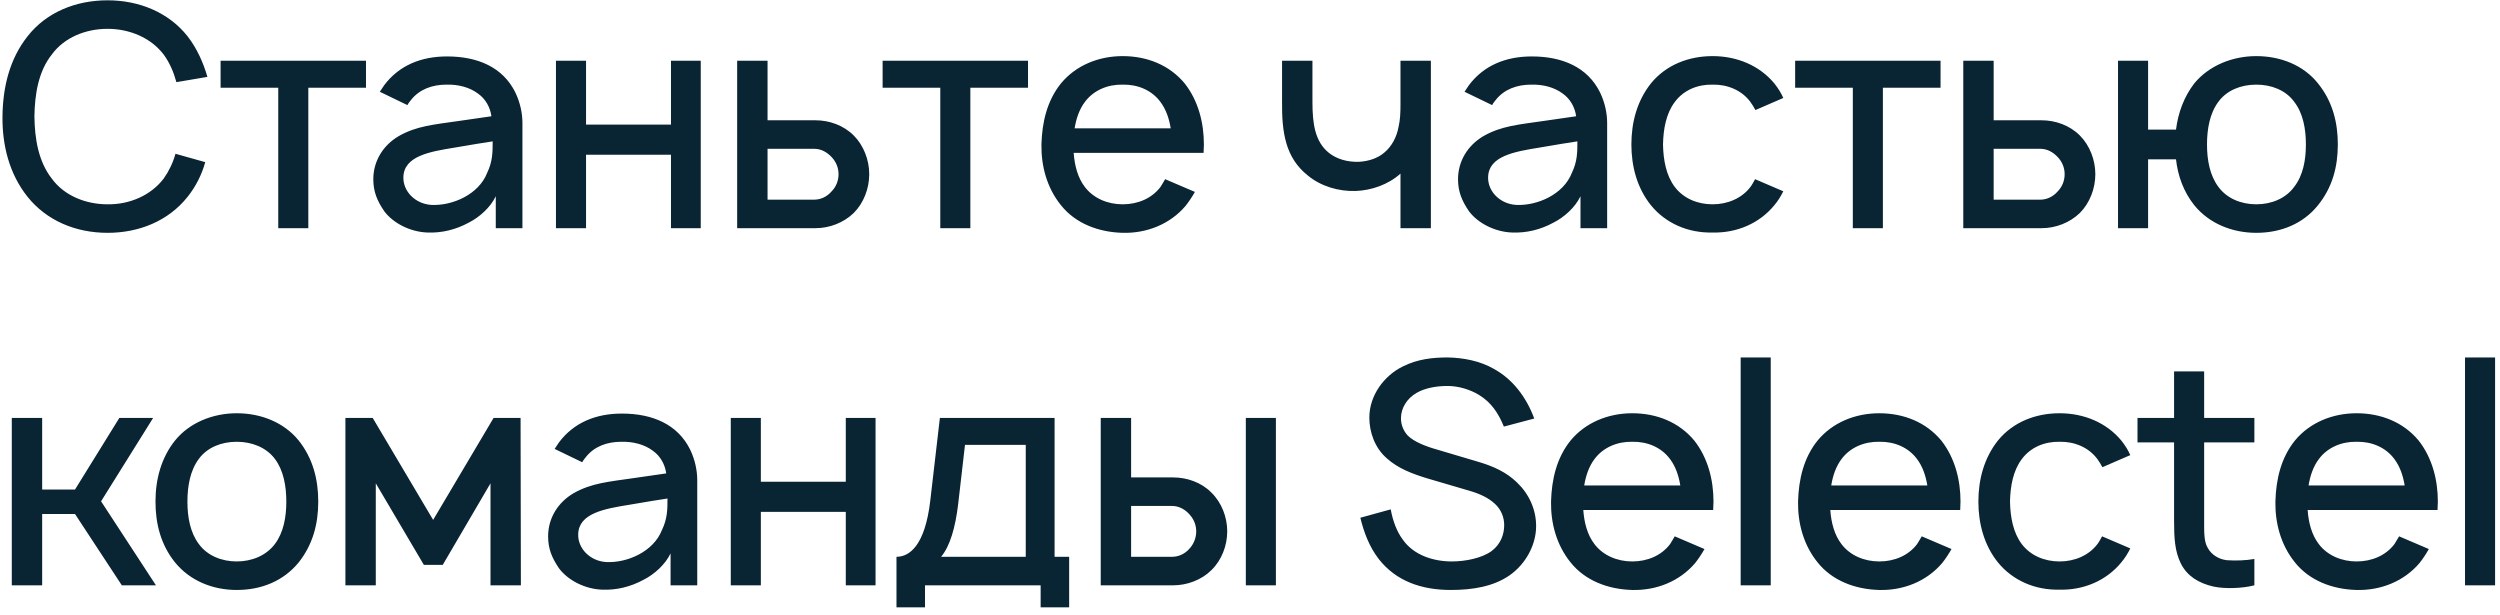 <?xml version="1.0" encoding="UTF-8"?> <svg xmlns="http://www.w3.org/2000/svg" width="252" height="62" viewBox="0 0 252 62" fill="none"> <path d="M17.688 15.5C17.438 16.406 17.031 17.25 16.5 18C15.188 19.719 13.031 20.625 10.844 20.594C8.625 20.594 6.469 19.719 5.219 18C3.875 16.281 3.5 14 3.469 11.75C3.5 9.5 3.875 7.188 5.219 5.5C6.469 3.781 8.625 2.906 10.844 2.906C13.031 2.906 15.188 3.781 16.5 5.5C17.094 6.312 17.5 7.25 17.781 8.281L20.906 7.75C20.5 6.344 19.875 4.906 18.906 3.656C17 1.25 14.031 0.031 10.844 0.031C7.656 0.031 4.688 1.219 2.781 3.656C0.969 5.938 0.281 8.781 0.25 11.75C0.219 14.656 0.938 17.531 2.781 19.844C4.688 22.219 7.594 23.469 10.844 23.469C13.969 23.469 16.938 22.312 18.906 19.844C19.75 18.781 20.344 17.594 20.688 16.344L17.688 15.5ZM36.892 6.125H22.236V8.844H28.048V23H31.079V8.844H36.892V6.125ZM41.067 10.594C41.161 10.406 41.317 10.219 41.442 10.062C42.286 9 43.567 8.531 45.005 8.531C46.161 8.5 47.317 8.781 48.192 9.438C48.942 9.969 49.411 10.812 49.536 11.719L46.286 12.188C43.724 12.562 42.005 12.688 40.192 13.719C38.599 14.656 37.63 16.25 37.63 18.062C37.63 19.312 38.005 20.219 38.724 21.281C39.63 22.5 41.349 23.375 43.067 23.438C44.505 23.5 45.942 23.156 47.255 22.438C48.317 21.906 49.442 20.906 49.974 19.781V23H52.661V12.406C52.661 11.438 52.442 10.344 51.942 9.312C50.692 6.781 48.161 5.688 45.067 5.688C42.442 5.688 40.224 6.594 38.724 8.594L38.286 9.25L41.067 10.594ZM49.661 14.25C49.661 15.312 49.661 16.281 49.099 17.438C48.255 19.594 45.63 20.75 43.505 20.656C41.849 20.562 40.63 19.281 40.661 17.875C40.692 15.719 43.349 15.281 45.849 14.875C47.599 14.562 48.692 14.406 49.661 14.25ZM67.635 6.125V12.562H59.073V6.125H56.041V23H59.073V15.594H67.635V23H70.635V6.125H67.635ZM74.306 6.125V23H82.213C83.588 23 85.025 22.469 86.056 21.469C87.056 20.469 87.619 19 87.619 17.562C87.619 16.125 87.056 14.656 86.056 13.656C85.025 12.625 83.588 12.125 82.213 12.125H77.369V6.125H74.306ZM77.369 15H82.088C82.775 15 83.369 15.344 83.838 15.844C84.275 16.312 84.525 16.906 84.525 17.562C84.525 18.219 84.275 18.844 83.806 19.312C83.369 19.812 82.744 20.125 82.088 20.125H77.369V15ZM103.624 6.125H88.968V8.844H94.781V23H97.812V8.844H103.624V6.125ZM108.227 15.406H121.321C121.321 15.125 121.352 14.844 121.352 14.562C121.352 12.375 120.79 10.156 119.415 8.406C117.883 6.562 115.633 5.656 113.165 5.656C110.727 5.656 108.446 6.594 106.946 8.406C105.54 10.156 105.04 12.312 104.977 14.562C104.946 16.719 105.508 18.906 106.946 20.688C108.415 22.531 110.727 23.406 113.165 23.469C115.602 23.531 117.946 22.594 119.508 20.75C119.852 20.312 120.165 19.844 120.446 19.344L117.446 18.062C117.29 18.312 117.165 18.562 116.977 18.844C116.102 20 114.696 20.594 113.165 20.594C111.665 20.594 110.227 20 109.352 18.844C108.633 17.906 108.321 16.688 108.227 15.406ZM113.165 8.531C114.696 8.5 116.102 9.094 116.977 10.281C117.54 11.031 117.852 11.969 118.008 12.938H108.321C108.477 11.969 108.79 11.031 109.352 10.281C110.227 9.094 111.665 8.5 113.165 8.531ZM141.169 6.125V10.531C141.169 11.344 141.138 12.094 140.982 12.75C140.794 13.812 140.294 14.75 139.544 15.375C138.857 15.969 137.951 16.25 136.982 16.312C135.794 16.344 134.732 16.031 133.951 15.406C132.544 14.281 132.294 12.438 132.294 10.281V6.125H129.232V10.281C129.201 13.344 129.576 15.906 131.826 17.688C133.138 18.781 134.951 19.312 136.669 19.25C138.232 19.188 139.919 18.625 141.169 17.5V23H144.232V6.125H141.169ZM150.407 10.594C150.501 10.406 150.657 10.219 150.782 10.062C151.626 9 152.907 8.531 154.345 8.531C155.501 8.5 156.657 8.781 157.532 9.438C158.282 9.969 158.751 10.812 158.876 11.719L155.626 12.188C153.063 12.562 151.345 12.688 149.532 13.719C147.938 14.656 146.97 16.25 146.97 18.062C146.97 19.312 147.345 20.219 148.063 21.281C148.97 22.5 150.688 23.375 152.407 23.438C153.845 23.5 155.282 23.156 156.595 22.438C157.657 21.906 158.782 20.906 159.313 19.781V23H162.001V12.406C162.001 11.438 161.782 10.344 161.282 9.312C160.032 6.781 157.501 5.688 154.407 5.688C151.782 5.688 149.563 6.594 148.063 8.594L147.626 9.25L150.407 10.594ZM159.001 14.25C159.001 15.312 159.001 16.281 158.438 17.438C157.595 19.594 154.97 20.75 152.845 20.656C151.188 20.562 149.97 19.281 150.001 17.875C150.032 15.719 152.688 15.281 155.188 14.875C156.938 14.562 158.032 14.406 159.001 14.25ZM179.756 9.875C179.538 9.375 179.225 8.875 178.85 8.406C177.35 6.594 175.069 5.656 172.631 5.656C170.225 5.656 167.944 6.531 166.413 8.406C165.006 10.188 164.444 12.344 164.444 14.562C164.444 16.75 165.006 18.938 166.413 20.688C167.913 22.531 170.194 23.5 172.631 23.438C175.038 23.5 177.35 22.531 178.85 20.688C179.225 20.25 179.506 19.781 179.756 19.281L176.913 18.062C176.756 18.344 176.631 18.594 176.444 18.844C175.569 20 174.131 20.594 172.631 20.594C171.1 20.594 169.694 20 168.819 18.844C167.944 17.688 167.663 16.125 167.631 14.562C167.663 13 167.944 11.438 168.819 10.281C169.694 9.094 171.1 8.5 172.631 8.531C174.131 8.5 175.569 9.094 176.444 10.281C176.631 10.531 176.788 10.812 176.944 11.094L179.756 9.875ZM195.607 6.125H180.951V8.844H186.764V23H189.795V8.844H195.607V6.125ZM197.898 6.125V23H205.804C207.179 23 208.616 22.469 209.648 21.469C210.648 20.469 211.21 19 211.21 17.562C211.21 16.125 210.648 14.656 209.648 13.656C208.616 12.625 207.179 12.125 205.804 12.125H200.96V6.125H197.898ZM200.96 15H205.679C206.366 15 206.96 15.344 207.429 15.844C207.866 16.312 208.116 16.906 208.116 17.562C208.116 18.219 207.866 18.844 207.398 19.312C206.96 19.812 206.335 20.125 205.679 20.125H200.96V15ZM233.653 8.406C232.184 6.562 229.872 5.656 227.434 5.656C224.997 5.656 222.653 6.625 221.184 8.406C220.153 9.75 219.559 11.344 219.341 13.062H216.528V6.125H213.497V23H216.528V16.062H219.341C219.528 17.719 220.091 19.312 221.184 20.688C222.684 22.531 224.997 23.469 227.434 23.469C229.903 23.469 232.153 22.562 233.653 20.688C235.091 18.906 235.653 16.844 235.653 14.562C235.653 12.344 235.122 10.219 233.653 8.406ZM231.247 18.844C230.403 20 228.966 20.594 227.434 20.594C225.903 20.594 224.466 20 223.622 18.844C222.747 17.688 222.466 16.125 222.466 14.562C222.466 13 222.747 11.406 223.622 10.25C224.466 9.094 225.903 8.531 227.434 8.531C228.966 8.531 230.403 9.094 231.247 10.25C232.153 11.406 232.434 13 232.434 14.562C232.434 16.125 232.153 17.688 231.247 18.844ZM15.438 42.125H12.031L7.562 49.344H4.25V42.125H1.188V59H4.25V51.812H7.562L12.281 59H15.719L10.188 50.531L15.438 42.125ZM23.861 59.469C26.361 59.469 28.579 58.562 30.111 56.688C31.517 54.906 32.08 52.844 32.08 50.562C32.08 48.344 31.548 46.219 30.111 44.406C28.611 42.562 26.298 41.656 23.861 41.656C21.423 41.656 19.079 42.625 17.642 44.406C16.267 46.125 15.673 48.281 15.673 50.562C15.673 52.781 16.204 54.906 17.642 56.688C19.142 58.531 21.423 59.469 23.861 59.469ZM27.704 54.844C26.829 56 25.392 56.594 23.861 56.594C22.329 56.594 20.892 56 20.048 54.844C19.173 53.688 18.892 52.125 18.892 50.562C18.892 49 19.173 47.406 20.048 46.25C20.892 45.094 22.329 44.531 23.861 44.531C25.392 44.531 26.829 45.094 27.704 46.25C28.579 47.406 28.861 49 28.861 50.562C28.861 52.125 28.579 53.688 27.704 54.844ZM49.755 42.125L43.661 52.406L37.567 42.125H34.817V59H37.88V48.719L42.724 56.938H44.63L49.442 48.719V59H52.505L52.474 42.125H49.755ZM58.688 46.594C58.782 46.406 58.938 46.219 59.063 46.062C59.907 45 61.188 44.531 62.625 44.531C63.782 44.5 64.938 44.781 65.813 45.438C66.563 45.969 67.032 46.812 67.157 47.719L63.907 48.188C61.344 48.562 59.625 48.688 57.813 49.719C56.219 50.656 55.25 52.25 55.25 54.062C55.25 55.312 55.625 56.219 56.344 57.281C57.25 58.5 58.969 59.375 60.688 59.438C62.125 59.5 63.563 59.156 64.875 58.438C65.938 57.906 67.063 56.906 67.594 55.781V59H70.282V48.406C70.282 47.438 70.063 46.344 69.563 45.312C68.313 42.781 65.782 41.688 62.688 41.688C60.063 41.688 57.844 42.594 56.344 44.594L55.907 45.25L58.688 46.594ZM67.282 50.25C67.282 51.312 67.282 52.281 66.719 53.438C65.875 55.594 63.25 56.75 61.125 56.656C59.469 56.562 58.25 55.281 58.282 53.875C58.313 51.719 60.969 51.281 63.469 50.875C65.219 50.562 66.313 50.406 67.282 50.25ZM85.256 42.125V48.562H76.693V42.125H73.662V59H76.693V51.594H85.256V59H88.256V42.125H85.256ZM106.302 42.125H94.74L93.771 50.469C93.24 55 91.677 56.125 90.365 56.125V61.219H93.24V59H104.896V61.219H107.771V56.125H106.302V42.125ZM103.396 56.125H94.865C95.771 55.031 96.302 53.156 96.583 50.812L97.271 44.844H103.396V56.125ZM110.954 42.125V59H118.266C119.641 59 121.11 58.469 122.11 57.469C123.141 56.469 123.704 55 123.704 53.562C123.704 52.125 123.141 50.656 122.11 49.656C121.11 48.625 119.641 48.125 118.266 48.125H114.016V42.125H110.954ZM125.579 42.125V59H128.61V42.125H125.579ZM114.016 51H118.141C118.829 51 119.454 51.344 119.891 51.844C120.329 52.312 120.579 52.906 120.579 53.562C120.579 54.219 120.329 54.844 119.891 55.312C119.454 55.812 118.829 56.125 118.141 56.125H114.016V51ZM154.654 42.188C153.841 40 152.466 38.219 150.591 37.188C149.185 36.375 147.498 36.062 145.935 36.031C144.435 36.031 142.904 36.188 141.404 36.938C139.498 37.875 138.029 39.875 138.029 42.094C138.029 43.531 138.56 45.125 139.779 46.188C140.904 47.219 142.404 47.781 143.966 48.25L148.123 49.469C149.185 49.781 150.06 50.188 150.716 50.812C151.31 51.375 151.623 52.125 151.623 52.938C151.623 53.844 151.279 54.844 150.373 55.531C149.404 56.25 147.748 56.594 146.341 56.594C144.498 56.594 142.529 55.969 141.435 54.438C140.81 53.625 140.404 52.531 140.185 51.344L137.123 52.188C137.466 53.594 137.998 55.094 138.998 56.375C140.748 58.594 143.31 59.469 146.248 59.469C148.435 59.469 150.529 59.125 152.154 58C153.779 56.875 154.841 54.938 154.841 53.031C154.841 51.344 154.123 49.781 152.904 48.625C151.873 47.625 150.591 47 148.841 46.5L144.841 45.312C143.623 44.969 142.498 44.5 141.904 43.906C141.466 43.438 141.216 42.812 141.216 42.156C141.216 41.156 141.81 40.156 142.81 39.594C143.623 39.125 144.748 38.906 145.904 38.906C147.06 38.906 148.216 39.281 149.091 39.812C150.31 40.562 151.029 41.625 151.591 43L154.654 42.188ZM159.595 51.406H172.688C172.688 51.125 172.72 50.844 172.72 50.562C172.72 48.375 172.157 46.156 170.782 44.406C169.251 42.562 167.001 41.656 164.532 41.656C162.095 41.656 159.813 42.594 158.313 44.406C156.907 46.156 156.407 48.312 156.345 50.562C156.313 52.719 156.876 54.906 158.313 56.688C159.782 58.531 162.095 59.406 164.532 59.469C166.97 59.531 169.313 58.594 170.876 56.75C171.22 56.312 171.532 55.844 171.813 55.344L168.813 54.062C168.657 54.312 168.532 54.562 168.345 54.844C167.47 56 166.063 56.594 164.532 56.594C163.032 56.594 161.595 56 160.72 54.844C160.001 53.906 159.688 52.688 159.595 51.406ZM164.532 44.531C166.063 44.5 167.47 45.094 168.345 46.281C168.907 47.031 169.22 47.969 169.376 48.938H159.688C159.845 47.969 160.157 47.031 160.72 46.281C161.595 45.094 163.032 44.5 164.532 44.531ZM175.459 59V36.031H178.491V59H175.459ZM184.494 51.406H197.588C197.588 51.125 197.619 50.844 197.619 50.562C197.619 48.375 197.056 46.156 195.681 44.406C194.15 42.562 191.9 41.656 189.431 41.656C186.994 41.656 184.713 42.594 183.213 44.406C181.806 46.156 181.306 48.312 181.244 50.562C181.213 52.719 181.775 54.906 183.213 56.688C184.681 58.531 186.994 59.406 189.431 59.469C191.869 59.531 194.213 58.594 195.775 56.75C196.119 56.312 196.431 55.844 196.713 55.344L193.713 54.062C193.556 54.312 193.431 54.562 193.244 54.844C192.369 56 190.963 56.594 189.431 56.594C187.931 56.594 186.494 56 185.619 54.844C184.9 53.906 184.588 52.688 184.494 51.406ZM189.431 44.531C190.963 44.5 192.369 45.094 193.244 46.281C193.806 47.031 194.119 47.969 194.275 48.938H184.588C184.744 47.969 185.056 47.031 185.619 46.281C186.494 45.094 187.931 44.5 189.431 44.531ZM214.734 45.875C214.515 45.375 214.202 44.875 213.827 44.406C212.327 42.594 210.046 41.656 207.609 41.656C205.202 41.656 202.921 42.531 201.39 44.406C199.984 46.188 199.421 48.344 199.421 50.562C199.421 52.75 199.984 54.938 201.39 56.688C202.89 58.531 205.171 59.5 207.609 59.438C210.015 59.5 212.327 58.531 213.827 56.688C214.202 56.25 214.484 55.781 214.734 55.281L211.89 54.062C211.734 54.344 211.609 54.594 211.421 54.844C210.546 56 209.109 56.594 207.609 56.594C206.077 56.594 204.671 56 203.796 54.844C202.921 53.688 202.64 52.125 202.609 50.562C202.64 49 202.921 47.438 203.796 46.281C204.671 45.094 206.077 44.5 207.609 44.531C209.109 44.5 210.546 45.094 211.421 46.281C211.609 46.531 211.765 46.812 211.921 47.094L214.734 45.875ZM222.178 44.594H227.241V42.125H222.178V37.438H219.147V42.125H215.46V44.594H219.147V52.5C219.147 54.188 219.21 55.562 219.835 56.812C220.46 58.062 221.616 58.781 223.116 59.125C224.272 59.375 226.053 59.312 227.241 59V56.344C226.366 56.5 225.335 56.531 224.46 56.469C223.678 56.375 222.928 55.938 222.553 55.25C222.147 54.594 222.178 53.688 222.178 52.312V44.594ZM232.61 51.406H245.703C245.703 51.125 245.735 50.844 245.735 50.562C245.735 48.375 245.172 46.156 243.797 44.406C242.266 42.562 240.016 41.656 237.547 41.656C235.11 41.656 232.828 42.594 231.328 44.406C229.922 46.156 229.422 48.312 229.36 50.562C229.328 52.719 229.891 54.906 231.328 56.688C232.797 58.531 235.11 59.406 237.547 59.469C239.985 59.531 242.328 58.594 243.891 56.75C244.235 56.312 244.547 55.844 244.828 55.344L241.828 54.062C241.672 54.312 241.547 54.562 241.36 54.844C240.485 56 239.078 56.594 237.547 56.594C236.047 56.594 234.61 56 233.735 54.844C233.016 53.906 232.703 52.688 232.61 51.406ZM237.547 44.531C239.078 44.5 240.485 45.094 241.36 46.281C241.922 47.031 242.235 47.969 242.391 48.938H232.703C232.86 47.969 233.172 47.031 233.735 46.281C234.61 45.094 236.047 44.5 237.547 44.531ZM248.474 59V36.031H251.505V59H248.474Z" fill="#092433"></path> </svg> 
